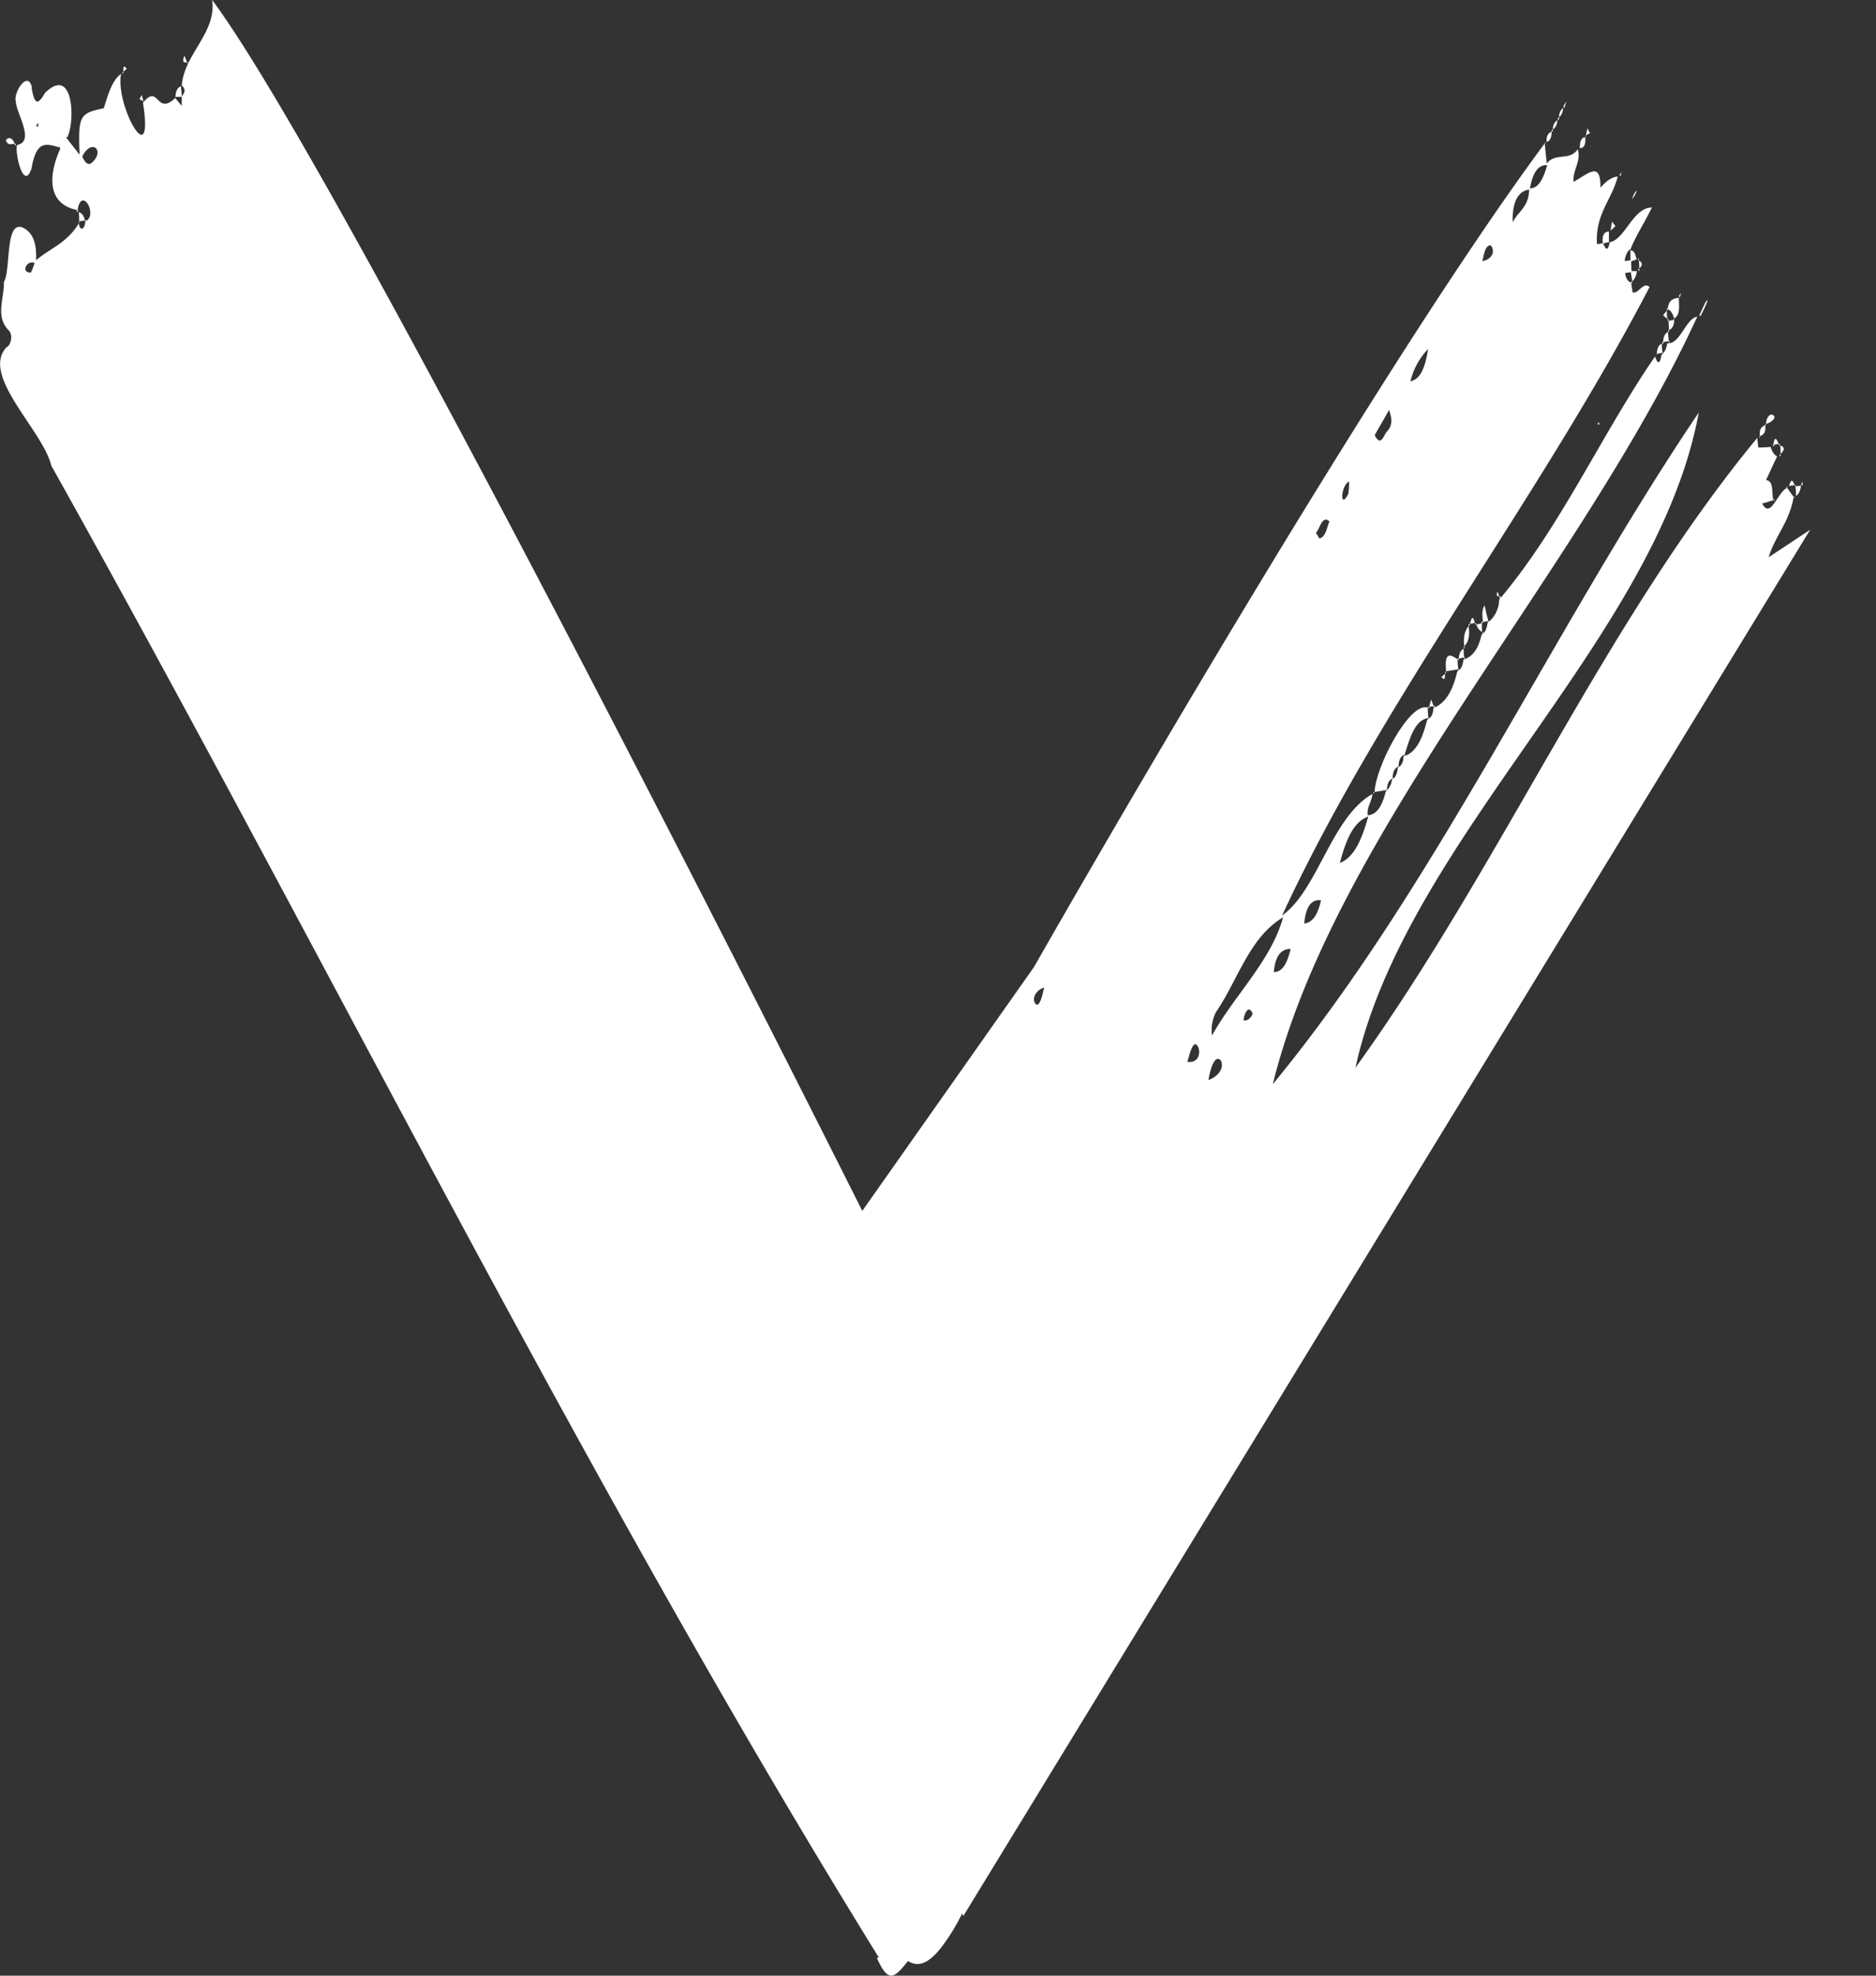 <svg xmlns="http://www.w3.org/2000/svg" fill="none" viewBox="0 0 19 20"><rect x="0" y="0" width="19" height="20" fill="#333333" stroke="none"/><path fill="#fff" d="M8.9 19.815C5.903 14.974 3.335 9.745.519 4.713c-.082-.354-.723-.915-.451-1.2.031-.006.074-.112.02-.169C-.05 3.206.043 3.02.04 2.853c.074-.123.004-.661.21-.539.1.063.12.175.116.32.144-.123.312-.173.432-.373.012.087.062.06.066-.019.136-.06-.039-.366-.078-.116H.79v.019H.78v-.019C.444 2.057.51 1.72.615 1.496l-.007.013v-.012l.058-.11.14.179c-.016-.395 0-.42.245-.47.043-.135.082-.282.175-.348-.062.32.338 1.03.222.292.163-.2.132.137.326-.047l-.007-.01h.007v.01c.024.025.043.053.067.078V.98q-.031 0-.063.002c0-.062.02-.094.055-.11 0 .035.008.07.008.104.039-.047.035-.081 0-.11.023-.319.357-.538.307-.867 1.357 1.816 6.585 12.259 6.585 12.259l1.74-2.47s3.329-5.856 5.176-8.342v-.003h.004v.012q-.001 0-.008-.003.01.105.02.203c.093-.115.226-.021.315-.144.035.126-.054.21-.043.33.152-.085.276-.214.272.059.055-.063.11-.107.175-.113-.058.235-.229.379-.21.683q.03-.001.059-.007-.013-.118.062-.119v.104h.008v.01h-.004v-.01q-.029.01-.062.015c.03.079.05.07.066-.01.16-.034.233-.35.428-.353-.082.166-.168.294-.222.435h-.004v-.012a.2.2 0 0 0-.05.119c.019 0 .039-.006.058-.006v-.1c.039-.004.05.04.062.09l-.054.019q-.001.05.004.1h.054c-.008.047-.023.085-.05.103v.02q-.001.001-.008-.004v-.01l.008-.006c0-.03-.008-.062-.012-.093l-.058.009q.012.084.062.097a1 1 0 0 0 .015.1c.063.013.105-.113.171-.056-1.116 2.145-2.719 4.193-3.722 6.363.366-.263.494-.987.914-1.231-.004.078-.058.128-.047.216.098-.006.148-.103.183-.241a.18.18 0 0 0 .062-.119q.053-.03.059-.119c.035-.022.058-.053.058-.119.132-.031.194-.188.241-.37q.059-.024.062-.118c.125-.047.199-.182.242-.37q.054-.026.062-.119c.09-.028.152-.106.183-.25.035-.022.054-.06.062-.123a.3.3 0 0 0 .117-.234c.622-.733 1.034-1.67 1.579-2.462.027.079.05.079.066-.018q.046-.035.058-.116c.133.012.183-.248.304-.27-1.183 2.578-3.668 5.21-4.299 7.77 1.646-1.995 2.825-4.594 4.314-6.799-.42 2.29-2.968 4.312-3.477 6.632 1.47-2.035 2.505-4.478 4.069-6.375l.011.097q.066 0 .125-.006.021.072.066.097c-.04.078-.074.16-.113.238v-.01.01c.082.01.055.128.074.2h.012q.002.009-.008.013v-.01a2 2 0 0 1-.117.035c.086.163.152-.11.25-.157l-.009-.012h.012v.012q.036.048.066.091l.008-.006v.015l-.008-.009c-.043.254-.19.398-.253.61l.42-.278-8.577 14.034-.011-.028a2 2 0 0 1-.175.295c-.121.172-.245.272-.374.187-.144.185-.202.22-.315-.03zM.93 1.647c.137-.119 0-.254-.097-.063.024.057.059.098.097.063M.35 2.662c-.08-.032-.143.1-.038.097.015-.025.027-.063.039-.097m15.319-.99c-.097-.006-.148.085-.175.235.093 0 .14-.113.175-.235m-.183.247c-.125.02-.171.145-.167.332.054-.112.163-.15.167-.332m-.389.564c-.062 0-.07.11-.085.16.085-.013.14-.088.085-.16m-.634 1.05a.7.7 0 0 0-.179.328c.086-.022.144-.103.179-.329m-.416.835c.035-.037.066-.094.02-.216l-.145.254c.063.125.09 0 .125-.038m-.393.633q.01-.058.008-.126c-.086.044-.094.295-.008.126m-.187.281c-.078-.072-.097.066-.14.113l.035.057c.062-.013.074-.104.101-.173zm-2.995 4.854c.05.119.093-.094.101-.138-.062.019-.113.079-.1.138m1.84.113a.4.4 0 0 0-.039.235c.226-.408.6-.758.72-1.197-.343.204-.456.633-.681.962m1.544-1.982c-.155.053-.23.25-.288.47.152-.06.226-.254.288-.47m-.478.848c-.101-.015-.156.07-.171.235.09-.01.14-.1.17-.235m-.308.492c-.093 0-.155.066-.17.235.093 0 .14-.104.17-.235m-.385.654c-.042-.103-.093.02-.09.07.048.008.086-.045.09-.07m-.548.345c-.055-.116-.097.103-.113.144.097.015.136-.063.113-.144m.23.134c-.075-.087-.121.141-.129.194.082-.028.163-.106.128-.194M17.956 4.516v-.013h.012v.013h-.012"/><path fill="#fff" d="M13.91 8.035v-.016h.008v.013h-.007zM18.026 4.606l.008-.01v.023q-.006-.001-.012-.007v-.006zM14.774 6.789l-.004.003v-.016h.008v.013zM16.424 1.735s-.008.028-.008.043h-.012q-.001-.008.004-.015.01-.014.02-.032zM16.774 3.582h.007v.019q.001-.008-.004-.016zM.794 2.242h.008v.022a.1.1 0 0 0-.008-.022M.32.89c.03.168.062.18.136.05.292-.283.303.287.23.438q-.048.036-.059.119c-.124-.022-.253-.12-.307.206-.078.241-.171-.147-.148-.235.187-.034-.008-.322-.012-.441C.133.937.285.701.324.889zm.046.381.02.016v-.044z"/><path fill="#fff" d="M.681 1.39v-.009s.004-.006.008-.006q-.001.009-.008.019zM14.23 7.65h-.008q-.001-.008.004-.016h.004zM14.109 7.888l-.008.006v-.016q.001-.002.008-.003zM14.171 7.769l-.007.006v-.016q0-.001.007-.003z"/><path fill="#fff" d="M14.46 7.168q0 .05.007.1c-.136.019-.187.2-.241.37-.04.012-.059.055-.062.121q-.06.022-.059.12c-.035.015-.058.053-.058.118l-.125.02c.008-.254.358-.924.541-.852z"/><path fill="#fff" d="M14.475 7.155s0 .012-.004.016l-.008-.006v-.01zM14.47 7.28h-.003v-.015h.008q.001.008-.004.016M14.05 8.01l-.007.006v-.015h.008v.012zM16.956 3.222s0 .01.004.016h-.008v-.012z"/><path fill="#fff" d="M16.956 3.222c-.015-.047-.035-.081-.066-.093.012-.107.066-.104.113-.116 0 .081.02.172-.047.21"/><path fill="#fff" d="m16.89 3.135-.008.009v-.022l.012.006v.007zM14.646 6.795c-.02-.204.046-.17.116-.12q.001.053.008.101zM14.763 6.676v-.01h.011v.017l-.008-.007zM.149 1.456H.16v.013q-.001 0-.008.003a.02.02 0 0 0-.007-.016z"/><path fill="#fff" d="M.06 1.422c.026-.047.073-.02.089.034-.032 0-.067.022-.09-.034M14.875 6.338c.008.081.008.156-.046.203-.008-.081 0-.153.046-.203"/><path fill="#fff" d="M14.875 6.316h.012c0 .01-.004.015-.012.025v-.025M15.035 6.125q.016.079.039.163c-.02 0-.035.006-.055.01-.004-.06-.015-.12.016-.17zM15.082 6.297l-.008.006v-.015h.011V6.3zM17.94 4.196c.078.019-.007.088-.054.094.004-.053.023-.088.055-.094M17.886 4.29v.016h-.008v-.013s.008 0 .008-.003M18.256 4.879v.034h-.012v-.016l.012-.021zM18.24 4.917q-.008.075-.05.103.001-.046-.005-.097z"/><path fill="#fff" d="M18.174 4.91h.012v.013h-.008q.001-.002-.004-.013M18.174 4.91l-.055.01c.016-.054.032-.082.055-.01M18.034 4.597q.001-.042-.004-.088c.058.022.035.053.004.088M18.014 4.494l-.054.01c.012-.089.031-.07.054-.01M18.014 4.494h.012v.018q-.001 0-.008-.003.001-.008-.004-.015M17.824 4.415c-.008-.069.015-.097.054-.11.008.07-.015.098-.054.11M17.816 4.418h.008v.013h-.004v-.007zM17.295 3.034c-.012.056-.047.11-.07.163h-.016q.03-.07.066-.141c.008-.006.012-.016.02-.022M17.023 2.972s-.004.022-.008.034h-.008v-.015l.015-.022zM16.902 3.338q.001-.048-.004-.09l.058-.01c0 .056-.02.09-.05.103zM16.894 3.36v-.016q.001 0 .008-.003v.016l-.008.006zM16.898 3.247h-.008v-.022l.008.007v.015"/><path fill="#fff" d="M16.844 3.463q.002-.08.05-.103.001.047.008.094-.03.002-.055.01z"/><path fill="#fff" d="M16.906 3.466h-.004v-.012h.008v.012zM16.844 3.191l.038-.047q-.001.043.004.085zM16.781 3.582c0-.053.02-.094.05-.103 0 .031 0 .062.009.094-.02 0-.04.006-.059.009M16.848 3.582q.001 0-.004.006v-.012h.007v.01zM16.836 3.479v-.016h.012v.013q-.001 0-.008.003zM16.602 2.718q0-.04-.003-.081c.035.021.042.046.003.08M16.595 2.724l.007-.006v.022h-.011v-.016zM16.529 2.017c.011-.032.019-.063.05-.088a.3.3 0 0 1-.05.088M16.587 2.618h.012v.019l-.008-.007v-.015zM16.326 2.245s.024.028.035.044c-.015.016-.035.031-.05.047zM16.105 1.347l-.043.022.015-.07q.011.024.027.048M16.054 1.375l.012-.006v.015h-.004v-.012zM16.194 4.274l.004.025-.02-.006zM16.054 1.387c.008.072-.008.113-.054.113 0-.07.015-.104.054-.113M16 1.5v.003-.006zM15.79 1.187v.022c-.004 0-.008.006-.012.006v-.022q.006 0 .011-.006M15.867 1.027a.2.2 0 0 0-.02.06c-.003 0-.007.006-.01.006V1.07q.013-.025.03-.044M15.79 1.187c0-.047.019-.078.042-.094q-.007.07-.043.094M15.727 1.309v.019s-.008.003-.011.006v-.019q.005 0 .011-.006M15.727 1.309c0-.05.024-.078.047-.094-.004.047-.02.081-.047.094M15.665 1.437c-.008-.065.02-.09.05-.106 0 .056-.015.097-.05.106M15.198 6.062h-.008q0-.015-.007-.028c.015 0 .02.016.015.025zM15.167 5.987c.004.016.012.035.016.05-.016 0-.035 0-.016-.05M15.015 6.294v.015h-.011v-.015zM15.015 6.4a.12.12 0 0 1-.062-.08c.02 0 .035-.007.055-.01 0 .028 0 .06.003.087zM15.02 6.419q.001.001-.005.003v-.021s.008.002.012.005v.013zM14.938 6.307h.011q-.001.008.004.015h-.011v-.015zM14.938 6.307s-.035.006-.051.006c.016-.047.027-.097.05-.006M14.825 6.567V6.55s.008-.006.008-.01v.02s-.008.002-.008.006M14.836 6.67h-.007v-.016h.007v.016M14.774 6.667q.005-.076.05-.1-.001.045.005.09c-.02 0-.035.007-.055.01M14.6 6.854l.034-.034c0 .034.004.078-.035.034M14.638 6.82v-.022h.008v.013c0 .003-.008.006-.012.009zM14.521 7.15l-.046.005c.008-.025.011-.05.02-.072z"/><path fill="#fff" d="M14.533 7.161h-.008q-.001-.008-.008-.015h.016v.015M1.899.639V.632h.008V.64zM1.868.564c.008.022.02.047.027.069-.023 0-.058.006-.027-.07M1.845.87V.859l.007.006v.003h-.004zM1.463 1.04l-.007.006q.001-.01-.004-.015s.007.003.007.006v.006zM1.413 1.002l.023-.04q.008.032.016.065zM1.238.736l.011-.01q.002.02-.007.022V.736zM1.25.727c0-.032-.005-.082.034-.032zM.868 2.242l-.004.003V2.23h.012v.012zM.86 2.232s-.038.007-.058.007q.001-.046-.004-.091.045.009.062.084"/></svg>